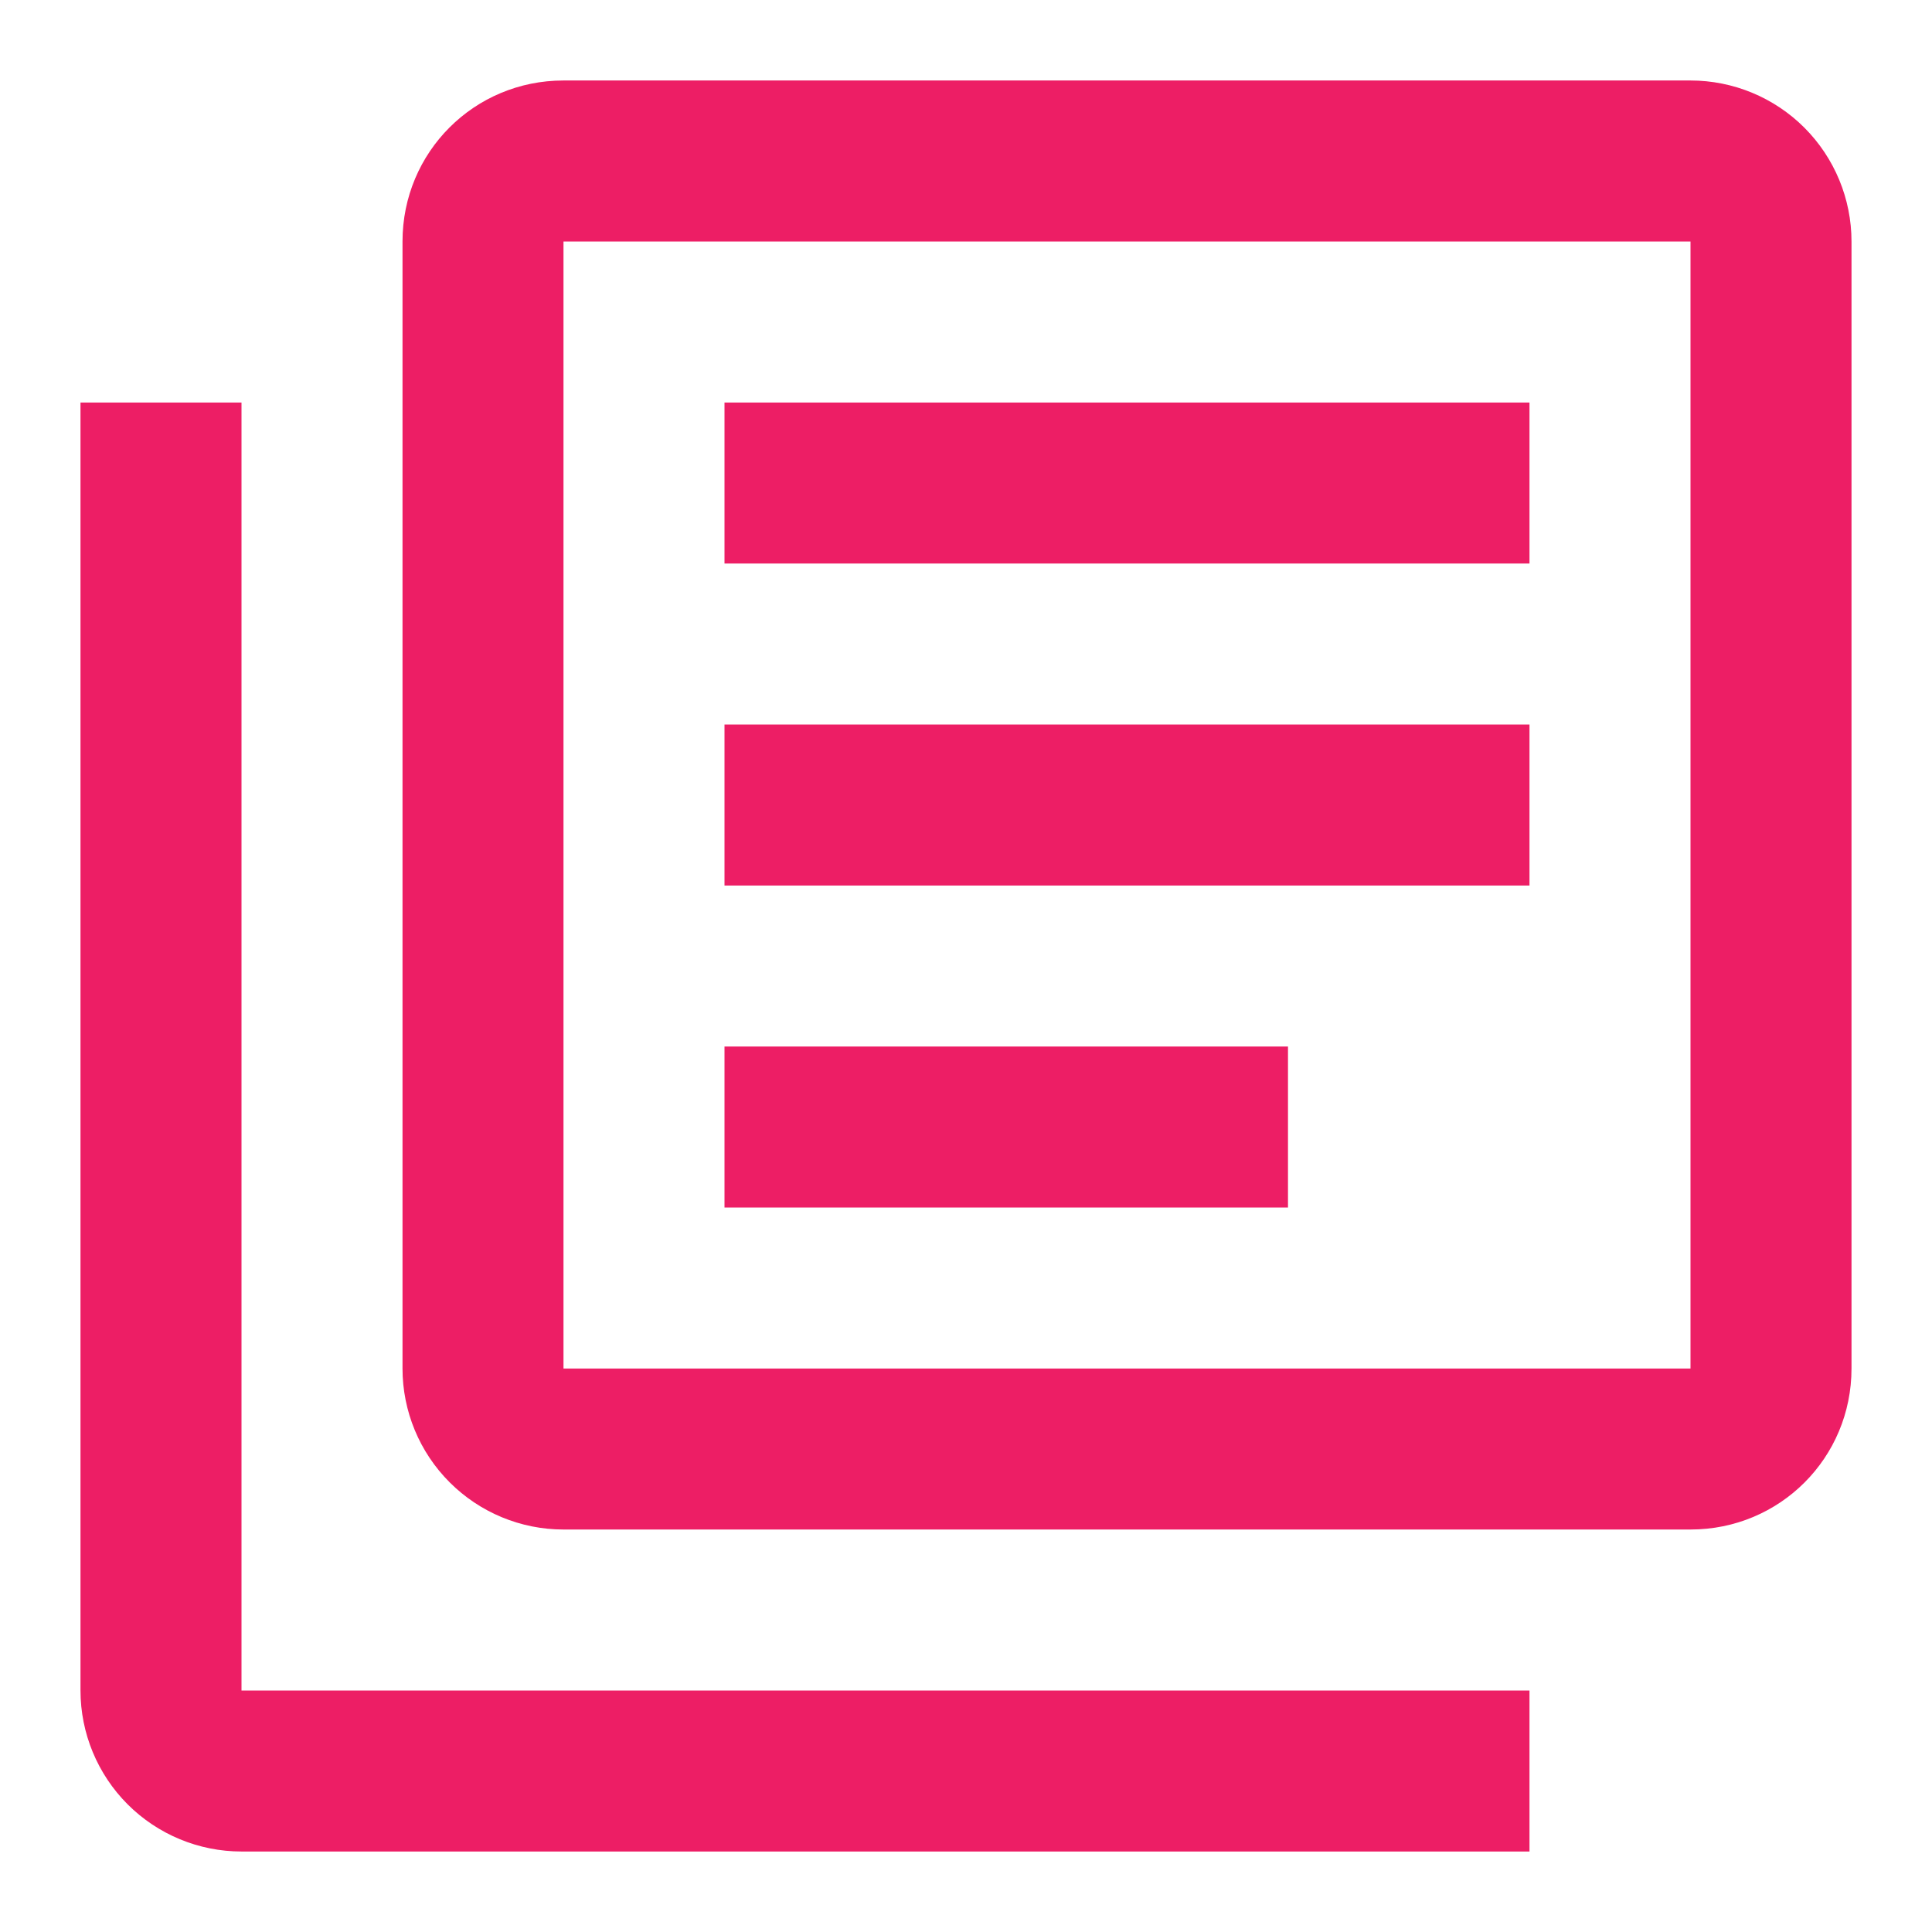 <svg width="71" height="71" viewBox="0 0 71 71" fill="none" xmlns="http://www.w3.org/2000/svg">
<path d="M47.333 44.375H26.625V38.459H47.333V44.375ZM56.208 32.542H26.625V26.625H56.208V32.542ZM56.208 20.709H26.625V14.792H56.208V20.709ZM8.875 14.792V62.125H56.208V68.042H8.875C7.306 68.042 5.801 67.418 4.691 66.309C3.582 65.199 2.958 63.694 2.958 62.125V14.792H8.875ZM62.125 2.958C63.694 2.958 65.199 3.582 66.309 4.691C67.418 5.801 68.042 7.306 68.042 8.875V50.292C68.042 53.576 65.409 56.209 62.125 56.209H20.708C19.139 56.209 17.634 55.585 16.525 54.475C15.415 53.366 14.792 51.861 14.792 50.292V8.875C14.792 5.591 17.425 2.958 20.708 2.958H62.125ZM20.708 8.875V50.292H62.125V8.875H20.708Z" fill="#ED1E65"/>
</svg>

